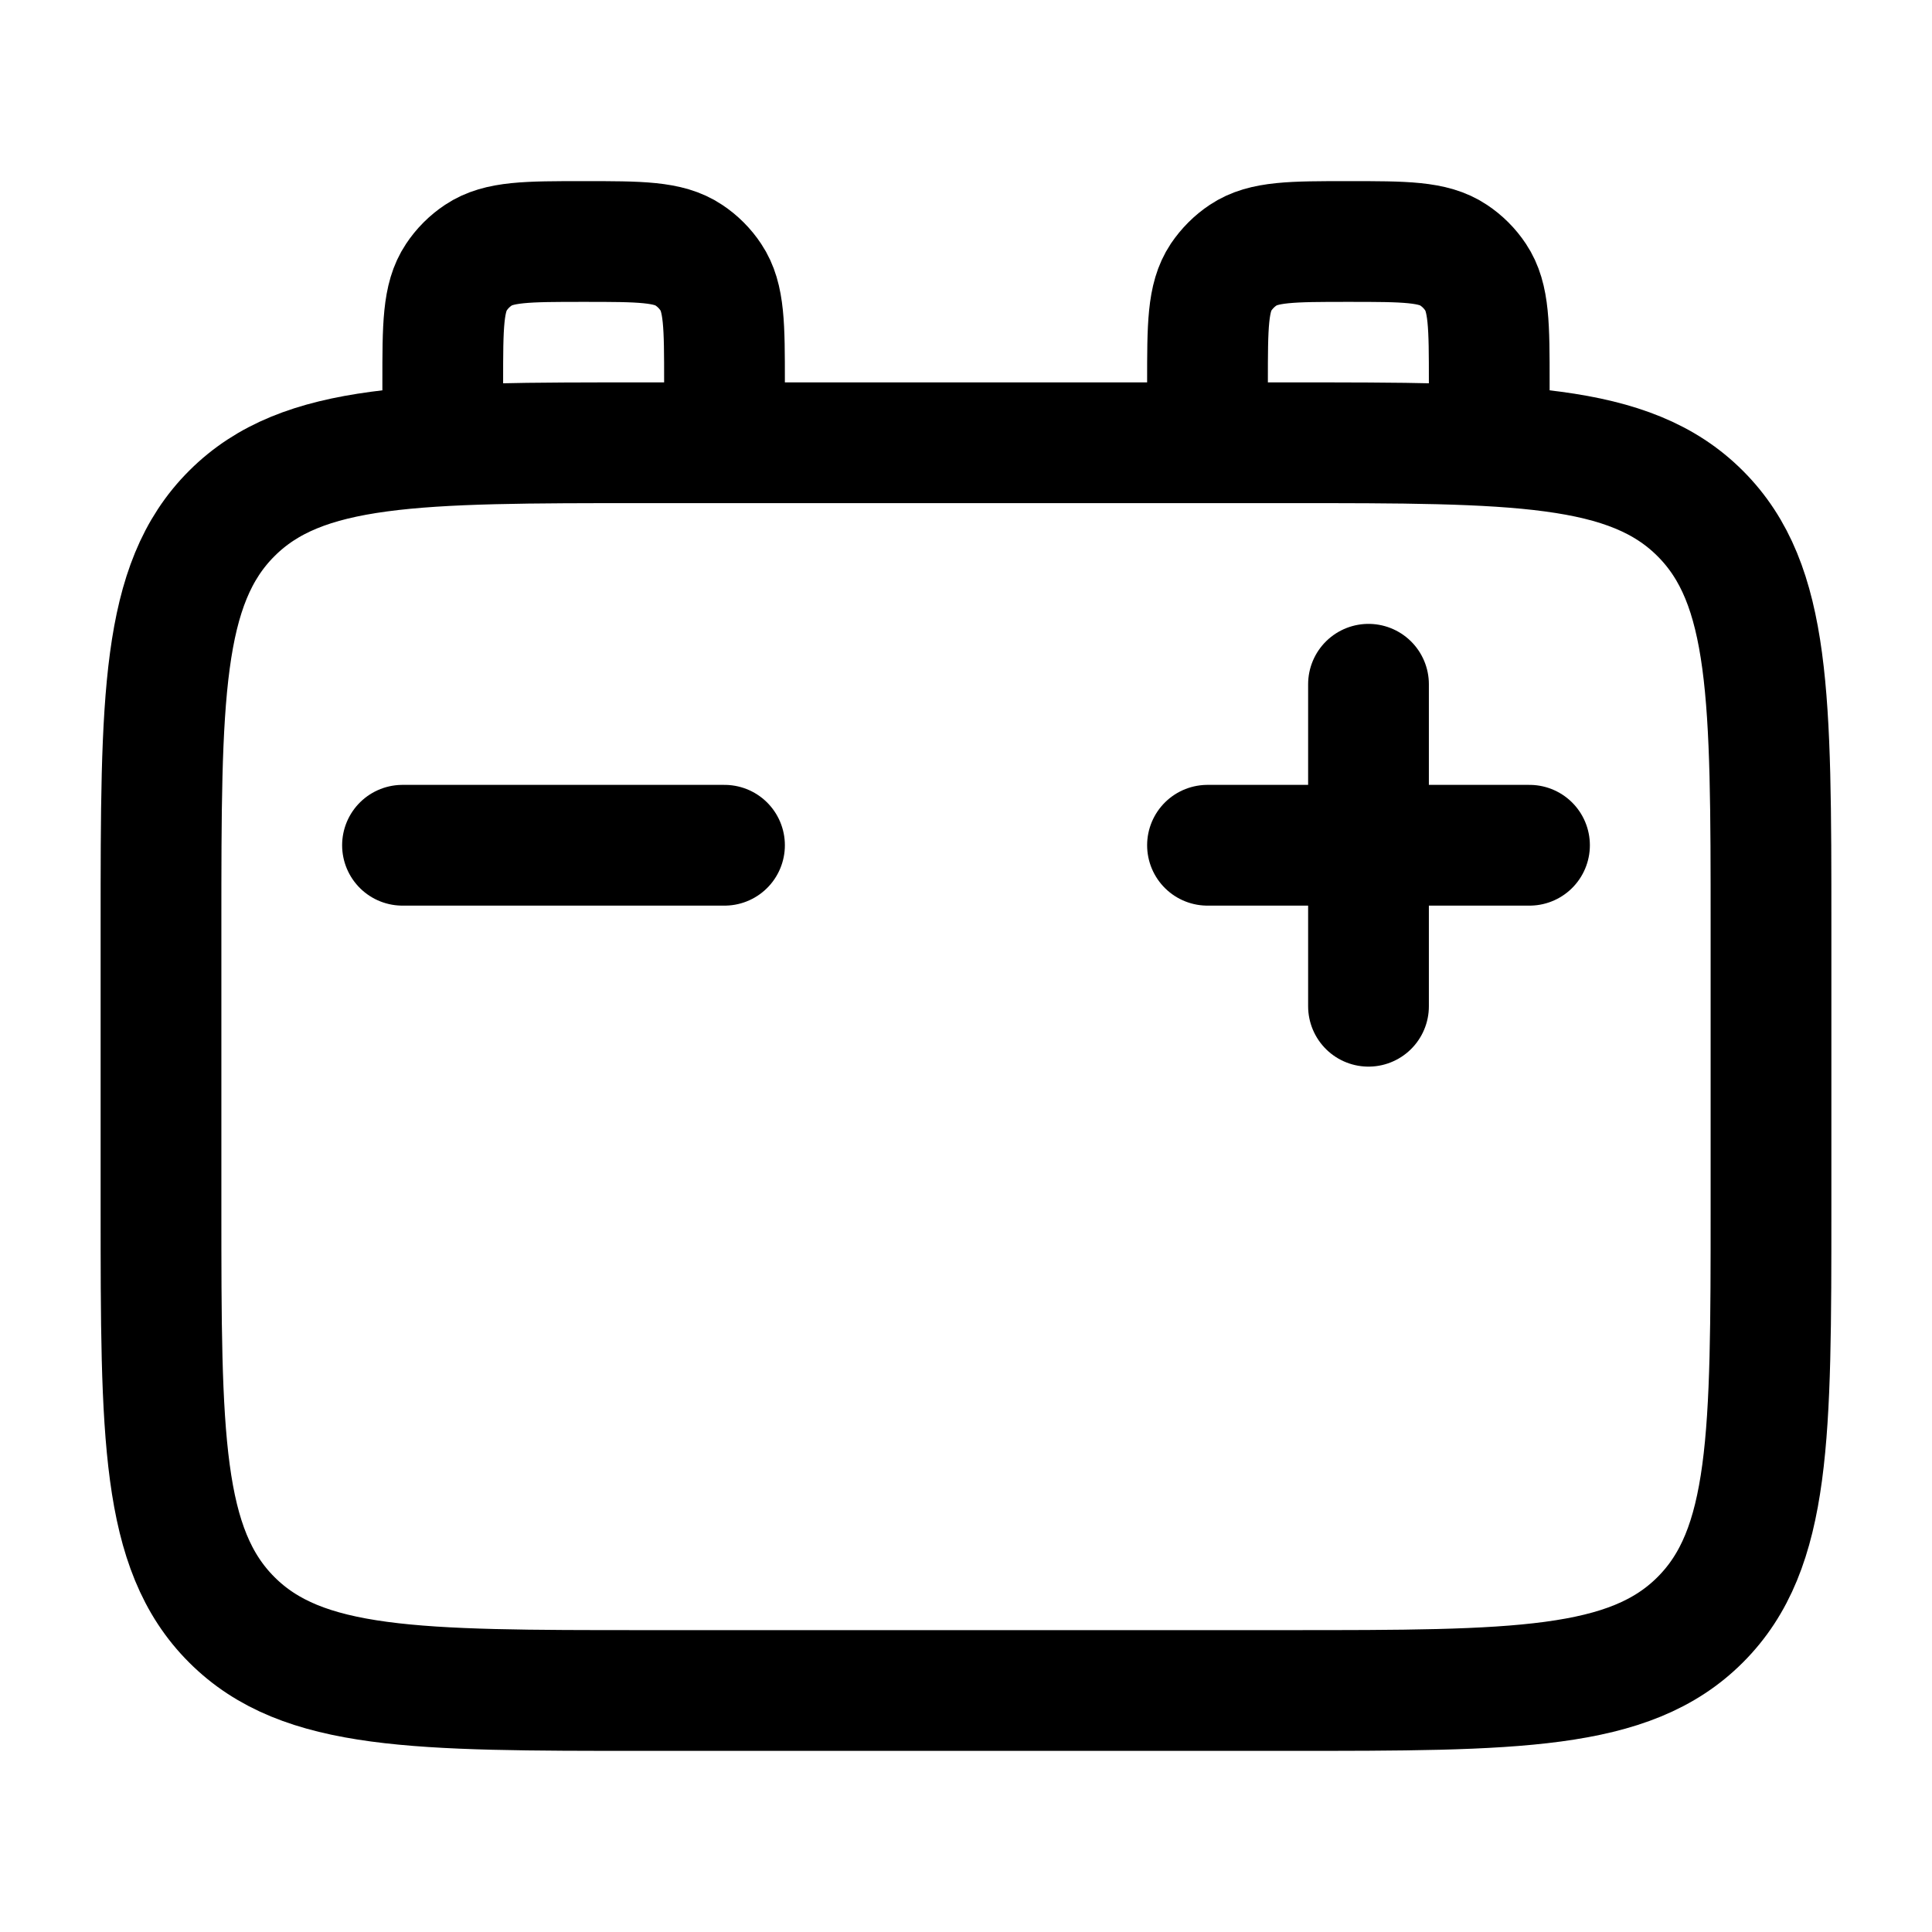 <svg xmlns="http://www.w3.org/2000/svg" viewBox="0 0 24 24" width="24" height="24" color="#000000" fill="none">
    <path d="M16 5.5H8C5.172 5.5 3.757 5.5 2.879 6.379C2 7.257 2 8.672 2 11.5V15C2 17.828 2 19.243 2.879 20.121C3.757 21 5.172 21 8 21H16C18.828 21 20.243 21 21.121 20.121C22 19.243 22 17.828 22 15V11.5C22 8.672 22 7.257 21.121 6.379C20.243 5.5 18.828 5.5 16 5.5Z" stroke="currentColor" stroke-width="1.5" />
    <path d="M17 8.5V12.5M19 10.5H15" stroke="currentColor" stroke-width="1.5" stroke-linecap="round" stroke-linejoin="round" />
    <path d="M9 10.5H5" stroke="currentColor" stroke-width="1.5" stroke-linecap="round" stroke-linejoin="round" />
    <path d="M9 5.5V4.75C9 4.048 9 3.697 8.831 3.444C8.759 3.335 8.665 3.241 8.556 3.169C8.303 3 7.952 3 7.25 3C6.548 3 6.197 3 5.944 3.169C5.835 3.241 5.741 3.335 5.669 3.444C5.5 3.697 5.5 4.048 5.5 4.75V5.5" stroke="currentColor" stroke-width="1.5" stroke-linecap="round" stroke-linejoin="round" />
    <path d="M18.5 5.5V4.75C18.5 4.048 18.5 3.697 18.331 3.444C18.259 3.335 18.165 3.241 18.056 3.169C17.803 3 17.452 3 16.75 3C16.048 3 15.697 3 15.444 3.169C15.335 3.241 15.242 3.335 15.168 3.444C15 3.697 15 4.048 15 4.75V5.5" stroke="currentColor" stroke-width="1.5" stroke-linecap="round" stroke-linejoin="round" />
</svg>